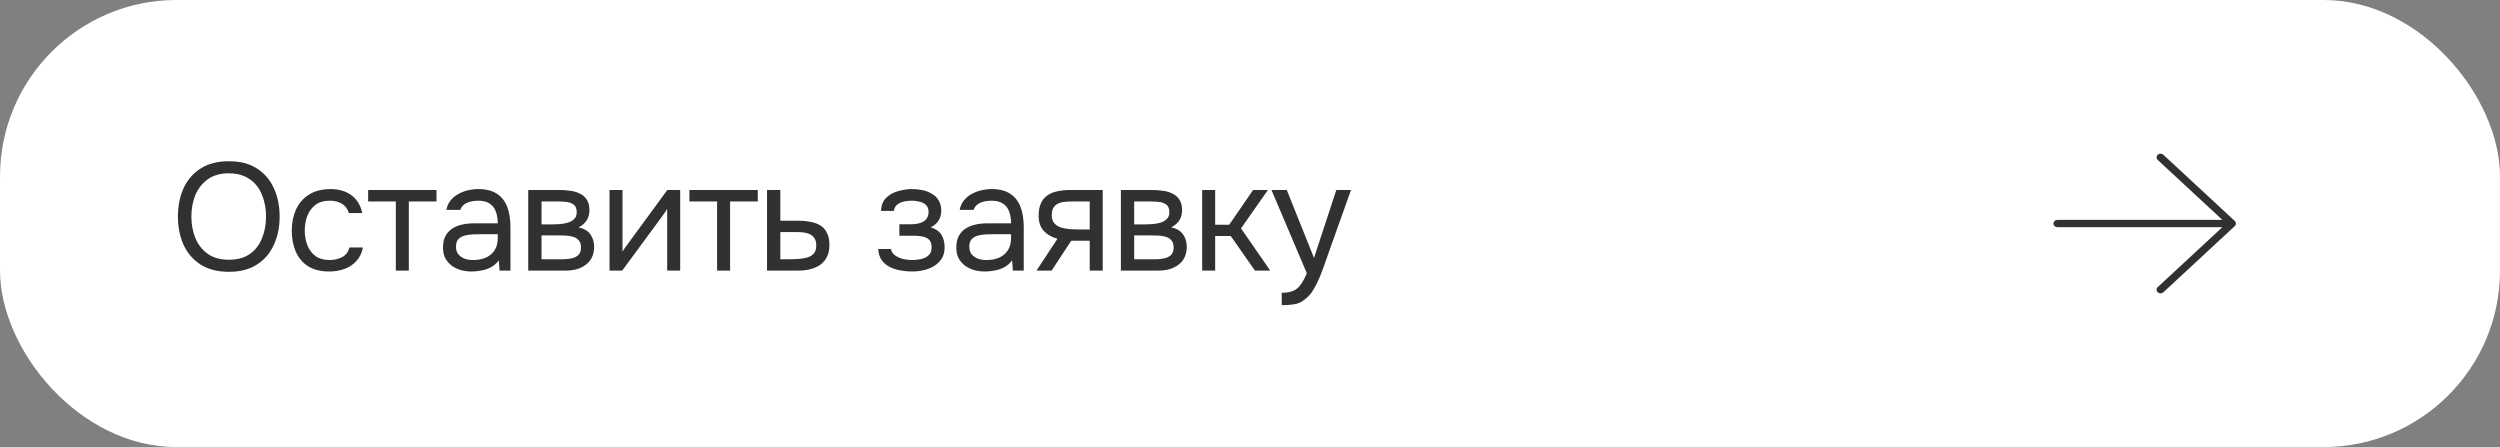 <?xml version="1.0" encoding="UTF-8"?> <svg xmlns="http://www.w3.org/2000/svg" width="425" height="76" viewBox="0 0 425 76" fill="none"><rect x="0" y="0" width="425" height="76" fill="#808080" stroke="none"/><rect width="425" height="76" rx="30" fill="white"></rect><path d="M38.906 46.208C36.999 46.208 35.405 45.801 34.122 44.986C32.839 44.171 31.869 43.053 31.21 41.632C30.569 40.211 30.248 38.607 30.248 36.822C30.248 35.019 30.569 33.407 31.21 31.986C31.869 30.565 32.839 29.447 34.122 28.632C35.405 27.817 36.999 27.41 38.906 27.41C40.813 27.41 42.399 27.817 43.664 28.632C44.947 29.447 45.909 30.565 46.55 31.986C47.209 33.407 47.538 35.019 47.538 36.822C47.538 38.607 47.209 40.211 46.55 41.632C45.909 43.053 44.947 44.171 43.664 44.986C42.399 45.801 40.813 46.208 38.906 46.208ZM38.906 44.154C40.362 44.154 41.558 43.825 42.494 43.166C43.43 42.49 44.115 41.597 44.548 40.488C44.999 39.379 45.224 38.157 45.224 36.822C45.224 35.817 45.094 34.872 44.834 33.988C44.591 33.087 44.21 32.298 43.69 31.622C43.17 30.946 42.511 30.417 41.714 30.036C40.917 29.655 39.981 29.464 38.906 29.464C37.467 29.464 36.271 29.802 35.318 30.478C34.382 31.154 33.68 32.047 33.212 33.156C32.761 34.265 32.536 35.487 32.536 36.822C32.536 38.139 32.761 39.353 33.212 40.462C33.663 41.571 34.356 42.464 35.292 43.14C36.245 43.816 37.45 44.154 38.906 44.154ZM55.971 46.156C54.533 46.156 53.337 45.861 52.383 45.272C51.447 44.665 50.745 43.833 50.277 42.776C49.827 41.719 49.601 40.523 49.601 39.188C49.601 37.888 49.835 36.709 50.303 35.652C50.789 34.577 51.517 33.728 52.487 33.104C53.475 32.463 54.723 32.142 56.231 32.142C57.167 32.142 57.999 32.298 58.727 32.61C59.473 32.922 60.088 33.381 60.573 33.988C61.059 34.577 61.397 35.323 61.587 36.224H59.325C59.065 35.461 58.649 34.924 58.077 34.612C57.523 34.283 56.864 34.118 56.101 34.118C55.061 34.118 54.229 34.361 53.605 34.846C52.981 35.331 52.522 35.964 52.227 36.744C51.95 37.507 51.811 38.321 51.811 39.188C51.811 40.089 51.959 40.921 52.253 41.684C52.548 42.447 53.007 43.062 53.631 43.53C54.255 43.981 55.061 44.206 56.049 44.206C56.777 44.206 57.462 44.05 58.103 43.738C58.762 43.426 59.195 42.871 59.403 42.074H61.691C61.518 43.01 61.145 43.781 60.573 44.388C60.019 44.995 59.334 45.445 58.519 45.74C57.722 46.017 56.873 46.156 55.971 46.156ZM67.29 46V34.248H62.584V32.298H74.206V34.248H69.5V46H67.29ZM80.172 46.156C79.548 46.156 78.942 46.078 78.352 45.922C77.78 45.749 77.26 45.497 76.792 45.168C76.342 44.821 75.978 44.397 75.7 43.894C75.44 43.374 75.31 42.776 75.31 42.1C75.31 41.32 75.449 40.661 75.726 40.124C76.021 39.587 76.411 39.162 76.896 38.85C77.382 38.538 77.945 38.313 78.586 38.174C79.228 38.035 79.895 37.966 80.588 37.966H84.618C84.618 37.186 84.506 36.51 84.28 35.938C84.072 35.366 83.726 34.924 83.24 34.612C82.755 34.283 82.114 34.118 81.316 34.118C80.831 34.118 80.38 34.17 79.964 34.274C79.548 34.378 79.193 34.543 78.898 34.768C78.604 34.993 78.387 35.297 78.248 35.678H75.882C76.004 35.054 76.238 34.525 76.584 34.092C76.948 33.641 77.382 33.277 77.884 33C78.404 32.705 78.959 32.489 79.548 32.35C80.138 32.211 80.727 32.142 81.316 32.142C82.634 32.142 83.691 32.411 84.488 32.948C85.286 33.468 85.866 34.213 86.23 35.184C86.594 36.137 86.776 37.273 86.776 38.59V46H84.93L84.8 44.258C84.419 44.778 83.96 45.177 83.422 45.454C82.885 45.731 82.33 45.913 81.758 46C81.204 46.104 80.675 46.156 80.172 46.156ZM80.38 44.206C81.247 44.206 81.992 44.067 82.616 43.79C83.258 43.495 83.752 43.071 84.098 42.516C84.445 41.961 84.618 41.285 84.618 40.488V39.812H82.2C81.628 39.812 81.065 39.821 80.51 39.838C79.956 39.855 79.453 39.925 79.002 40.046C78.552 40.167 78.188 40.375 77.91 40.67C77.65 40.965 77.52 41.389 77.52 41.944C77.52 42.464 77.65 42.889 77.91 43.218C78.188 43.547 78.543 43.799 78.976 43.972C79.427 44.128 79.895 44.206 80.38 44.206ZM89.8 46V32.298H95.104C95.711 32.298 96.309 32.341 96.898 32.428C97.505 32.497 98.051 32.653 98.536 32.896C99.039 33.121 99.438 33.459 99.732 33.91C100.044 34.361 100.2 34.959 100.2 35.704C100.2 36.155 100.131 36.571 99.992 36.952C99.853 37.316 99.645 37.637 99.368 37.914C99.108 38.191 98.77 38.434 98.354 38.642C99.29 38.85 99.966 39.257 100.382 39.864C100.798 40.471 101.006 41.164 101.006 41.944C101.006 42.637 100.876 43.244 100.616 43.764C100.374 44.267 100.027 44.683 99.576 45.012C99.143 45.341 98.632 45.593 98.042 45.766C97.47 45.922 96.855 46 96.196 46H89.8ZM92.062 44.076H95.676C96.213 44.076 96.716 44.024 97.184 43.92C97.652 43.816 98.034 43.625 98.328 43.348C98.623 43.053 98.77 42.637 98.77 42.1C98.77 41.545 98.64 41.129 98.38 40.852C98.138 40.557 97.817 40.358 97.418 40.254C97.037 40.133 96.621 40.063 96.17 40.046C95.719 40.029 95.295 40.02 94.896 40.02H92.062V44.076ZM92.062 38.148H93.96C94.307 38.148 94.706 38.131 95.156 38.096C95.624 38.061 96.075 37.983 96.508 37.862C96.959 37.723 97.323 37.515 97.6 37.238C97.895 36.961 98.042 36.579 98.042 36.094C98.042 35.453 97.86 35.011 97.496 34.768C97.15 34.508 96.734 34.361 96.248 34.326C95.763 34.274 95.312 34.248 94.896 34.248H92.062V38.148ZM103.619 46V32.298H105.829V42.802C105.95 42.559 106.115 42.299 106.323 42.022C106.531 41.727 106.696 41.502 106.817 41.346L113.447 32.298H115.631V46H113.421V35.496C113.282 35.756 113.126 35.999 112.953 36.224C112.797 36.449 112.65 36.657 112.511 36.848L105.777 46H103.619ZM121.905 46V34.248H117.199V32.298H128.821V34.248H124.115V46H121.905ZM130.393 46V32.298H132.655V37.524H135.671C136.486 37.524 137.214 37.593 137.855 37.732C138.514 37.853 139.077 38.07 139.545 38.382C140.013 38.694 140.369 39.119 140.611 39.656C140.871 40.176 141.001 40.843 141.001 41.658C141.001 42.403 140.871 43.053 140.611 43.608C140.351 44.145 139.987 44.596 139.519 44.96C139.051 45.307 138.488 45.567 137.829 45.74C137.188 45.913 136.477 46 135.697 46H130.393ZM132.655 44.076H133.955C134.562 44.076 135.143 44.059 135.697 44.024C136.269 43.989 136.789 43.903 137.257 43.764C137.725 43.625 138.089 43.4 138.349 43.088C138.627 42.759 138.765 42.308 138.765 41.736C138.765 41.181 138.653 40.757 138.427 40.462C138.219 40.15 137.942 39.925 137.595 39.786C137.249 39.63 136.867 39.535 136.451 39.5C136.053 39.465 135.654 39.448 135.255 39.448H132.655V44.076ZM155.049 46.156C154.391 46.156 153.732 46.095 153.073 45.974C152.415 45.853 151.799 45.653 151.227 45.376C150.673 45.081 150.222 44.691 149.875 44.206C149.529 43.703 149.338 43.079 149.303 42.334H151.461C151.548 42.802 151.799 43.175 152.215 43.452C152.631 43.729 153.099 43.929 153.619 44.05C154.157 44.154 154.633 44.206 155.049 44.206C155.535 44.206 156.029 44.154 156.531 44.05C157.051 43.946 157.485 43.738 157.831 43.426C158.195 43.114 158.377 42.655 158.377 42.048C158.377 41.459 158.23 41.025 157.935 40.748C157.658 40.471 157.285 40.289 156.817 40.202C156.367 40.115 155.873 40.072 155.335 40.072H152.891V38.122H154.893C155.223 38.122 155.561 38.096 155.907 38.044C156.254 37.975 156.575 37.871 156.869 37.732C157.164 37.576 157.398 37.359 157.571 37.082C157.762 36.805 157.857 36.449 157.857 36.016C157.857 35.531 157.719 35.149 157.441 34.872C157.164 34.595 156.809 34.404 156.375 34.3C155.942 34.179 155.5 34.118 155.049 34.118C154.633 34.118 154.191 34.161 153.723 34.248C153.273 34.335 152.883 34.508 152.553 34.768C152.224 35.011 152.025 35.375 151.955 35.86H149.771C149.806 34.924 150.092 34.187 150.629 33.65C151.167 33.113 151.834 32.731 152.631 32.506C153.429 32.263 154.226 32.142 155.023 32.142C155.63 32.142 156.228 32.203 156.817 32.324C157.407 32.445 157.944 32.653 158.429 32.948C158.915 33.225 159.296 33.598 159.573 34.066C159.868 34.534 160.015 35.115 160.015 35.808C160.015 36.432 159.868 36.987 159.573 37.472C159.279 37.957 158.828 38.347 158.221 38.642C159.105 38.919 159.721 39.353 160.067 39.942C160.414 40.531 160.587 41.233 160.587 42.048C160.587 42.776 160.431 43.4 160.119 43.92C159.807 44.423 159.383 44.847 158.845 45.194C158.325 45.523 157.736 45.766 157.077 45.922C156.419 46.078 155.743 46.156 155.049 46.156ZM167.433 46.156C166.809 46.156 166.202 46.078 165.613 45.922C165.041 45.749 164.521 45.497 164.053 45.168C163.602 44.821 163.238 44.397 162.961 43.894C162.701 43.374 162.571 42.776 162.571 42.1C162.571 41.32 162.71 40.661 162.987 40.124C163.282 39.587 163.672 39.162 164.157 38.85C164.642 38.538 165.206 38.313 165.847 38.174C166.488 38.035 167.156 37.966 167.849 37.966H171.879C171.879 37.186 171.766 36.51 171.541 35.938C171.333 35.366 170.986 34.924 170.501 34.612C170.016 34.283 169.374 34.118 168.577 34.118C168.092 34.118 167.641 34.17 167.225 34.274C166.809 34.378 166.454 34.543 166.159 34.768C165.864 34.993 165.648 35.297 165.509 35.678H163.143C163.264 35.054 163.498 34.525 163.845 34.092C164.209 33.641 164.642 33.277 165.145 33C165.665 32.705 166.22 32.489 166.809 32.35C167.398 32.211 167.988 32.142 168.577 32.142C169.894 32.142 170.952 32.411 171.749 32.948C172.546 33.468 173.127 34.213 173.491 35.184C173.855 36.137 174.037 37.273 174.037 38.59V46H172.191L172.061 44.258C171.68 44.778 171.22 45.177 170.683 45.454C170.146 45.731 169.591 45.913 169.019 46C168.464 46.104 167.936 46.156 167.433 46.156ZM167.641 44.206C168.508 44.206 169.253 44.067 169.877 43.79C170.518 43.495 171.012 43.071 171.359 42.516C171.706 41.961 171.879 41.285 171.879 40.488V39.812H169.461C168.889 39.812 168.326 39.821 167.771 39.838C167.216 39.855 166.714 39.925 166.263 40.046C165.812 40.167 165.448 40.375 165.171 40.67C164.911 40.965 164.781 41.389 164.781 41.944C164.781 42.464 164.911 42.889 165.171 43.218C165.448 43.547 165.804 43.799 166.237 43.972C166.688 44.128 167.156 44.206 167.641 44.206ZM176.203 46L179.765 40.592C178.777 40.315 177.997 39.864 177.425 39.24C176.853 38.599 176.567 37.749 176.567 36.692C176.567 35.86 176.688 35.167 176.931 34.612C177.173 34.04 177.529 33.589 177.997 33.26C178.465 32.913 179.028 32.671 179.687 32.532C180.345 32.376 181.099 32.298 181.949 32.298H187.461V46H185.251V40.93H182.105L178.777 46H176.203ZM183.613 39.006H185.251V34.248H182.313C181.793 34.248 181.316 34.274 180.883 34.326C180.449 34.378 180.077 34.491 179.765 34.664C179.47 34.82 179.236 35.054 179.063 35.366C178.889 35.661 178.803 36.068 178.803 36.588C178.803 37.16 178.941 37.611 179.219 37.94C179.513 38.269 179.886 38.512 180.337 38.668C180.805 38.807 181.325 38.902 181.897 38.954C182.469 38.989 183.041 39.006 183.613 39.006ZM190.549 46V32.298H195.853C196.46 32.298 197.058 32.341 197.647 32.428C198.254 32.497 198.8 32.653 199.285 32.896C199.788 33.121 200.187 33.459 200.481 33.91C200.793 34.361 200.949 34.959 200.949 35.704C200.949 36.155 200.88 36.571 200.741 36.952C200.603 37.316 200.395 37.637 200.117 37.914C199.857 38.191 199.519 38.434 199.103 38.642C200.039 38.85 200.715 39.257 201.131 39.864C201.547 40.471 201.755 41.164 201.755 41.944C201.755 42.637 201.625 43.244 201.365 43.764C201.123 44.267 200.776 44.683 200.325 45.012C199.892 45.341 199.381 45.593 198.791 45.766C198.219 45.922 197.604 46 196.945 46H190.549ZM192.811 44.076H196.425C196.963 44.076 197.465 44.024 197.933 43.92C198.401 43.816 198.783 43.625 199.077 43.348C199.372 43.053 199.519 42.637 199.519 42.1C199.519 41.545 199.389 41.129 199.129 40.852C198.887 40.557 198.566 40.358 198.167 40.254C197.786 40.133 197.37 40.063 196.919 40.046C196.469 40.029 196.044 40.02 195.645 40.02H192.811V44.076ZM192.811 38.148H194.709C195.056 38.148 195.455 38.131 195.905 38.096C196.373 38.061 196.824 37.983 197.257 37.862C197.708 37.723 198.072 37.515 198.349 37.238C198.644 36.961 198.791 36.579 198.791 36.094C198.791 35.453 198.609 35.011 198.245 34.768C197.899 34.508 197.483 34.361 196.997 34.326C196.512 34.274 196.061 34.248 195.645 34.248H192.811V38.148ZM204.368 46V32.298H206.578V38.2H208.97L213.026 32.298H215.548L210.972 38.824L215.938 46H213.338L209.23 40.124H206.578V46H204.368ZM217.893 51.876V49.77C218.742 49.77 219.418 49.649 219.921 49.406C220.423 49.181 220.839 48.817 221.169 48.314C221.515 47.829 221.845 47.205 222.157 46.442L216.151 32.298H218.751L223.379 43.842L227.175 32.298H229.671L225.823 43.088C225.632 43.643 225.415 44.267 225.173 44.96C224.93 45.653 224.661 46.355 224.367 47.066C224.072 47.794 223.743 48.461 223.379 49.068C223.032 49.692 222.642 50.195 222.209 50.576C221.845 50.905 221.489 51.165 221.143 51.356C220.796 51.547 220.371 51.677 219.869 51.746C219.383 51.833 218.725 51.876 217.893 51.876Z" fill="#313131"></path><path d="M349.089 38C349.089 38.166 349.16 38.325 349.286 38.442C349.413 38.559 349.584 38.625 349.763 38.625H377.799L366.815 48.808C366.688 48.925 366.617 49.084 366.617 49.25C366.617 49.416 366.688 49.575 366.815 49.693C366.941 49.81 367.113 49.876 367.292 49.876C367.471 49.876 367.642 49.81 367.769 49.693L379.904 38.443C379.967 38.385 380.016 38.316 380.05 38.24C380.084 38.164 380.102 38.083 380.102 38C380.102 37.918 380.084 37.837 380.05 37.761C380.016 37.685 379.967 37.616 379.904 37.558L367.769 26.308C367.706 26.25 367.632 26.204 367.55 26.173C367.468 26.141 367.38 26.125 367.292 26.125C367.203 26.125 367.115 26.141 367.034 26.173C366.952 26.204 366.877 26.25 366.815 26.308C366.752 26.366 366.702 26.435 366.669 26.511C366.635 26.587 366.617 26.668 366.617 26.75C366.617 26.832 366.635 26.914 366.669 26.99C366.702 27.066 366.752 27.134 366.815 27.192L377.799 37.375H349.763C349.584 37.375 349.413 37.441 349.286 37.558C349.16 37.676 349.089 37.835 349.089 38Z" fill="#313131"></path></svg> 